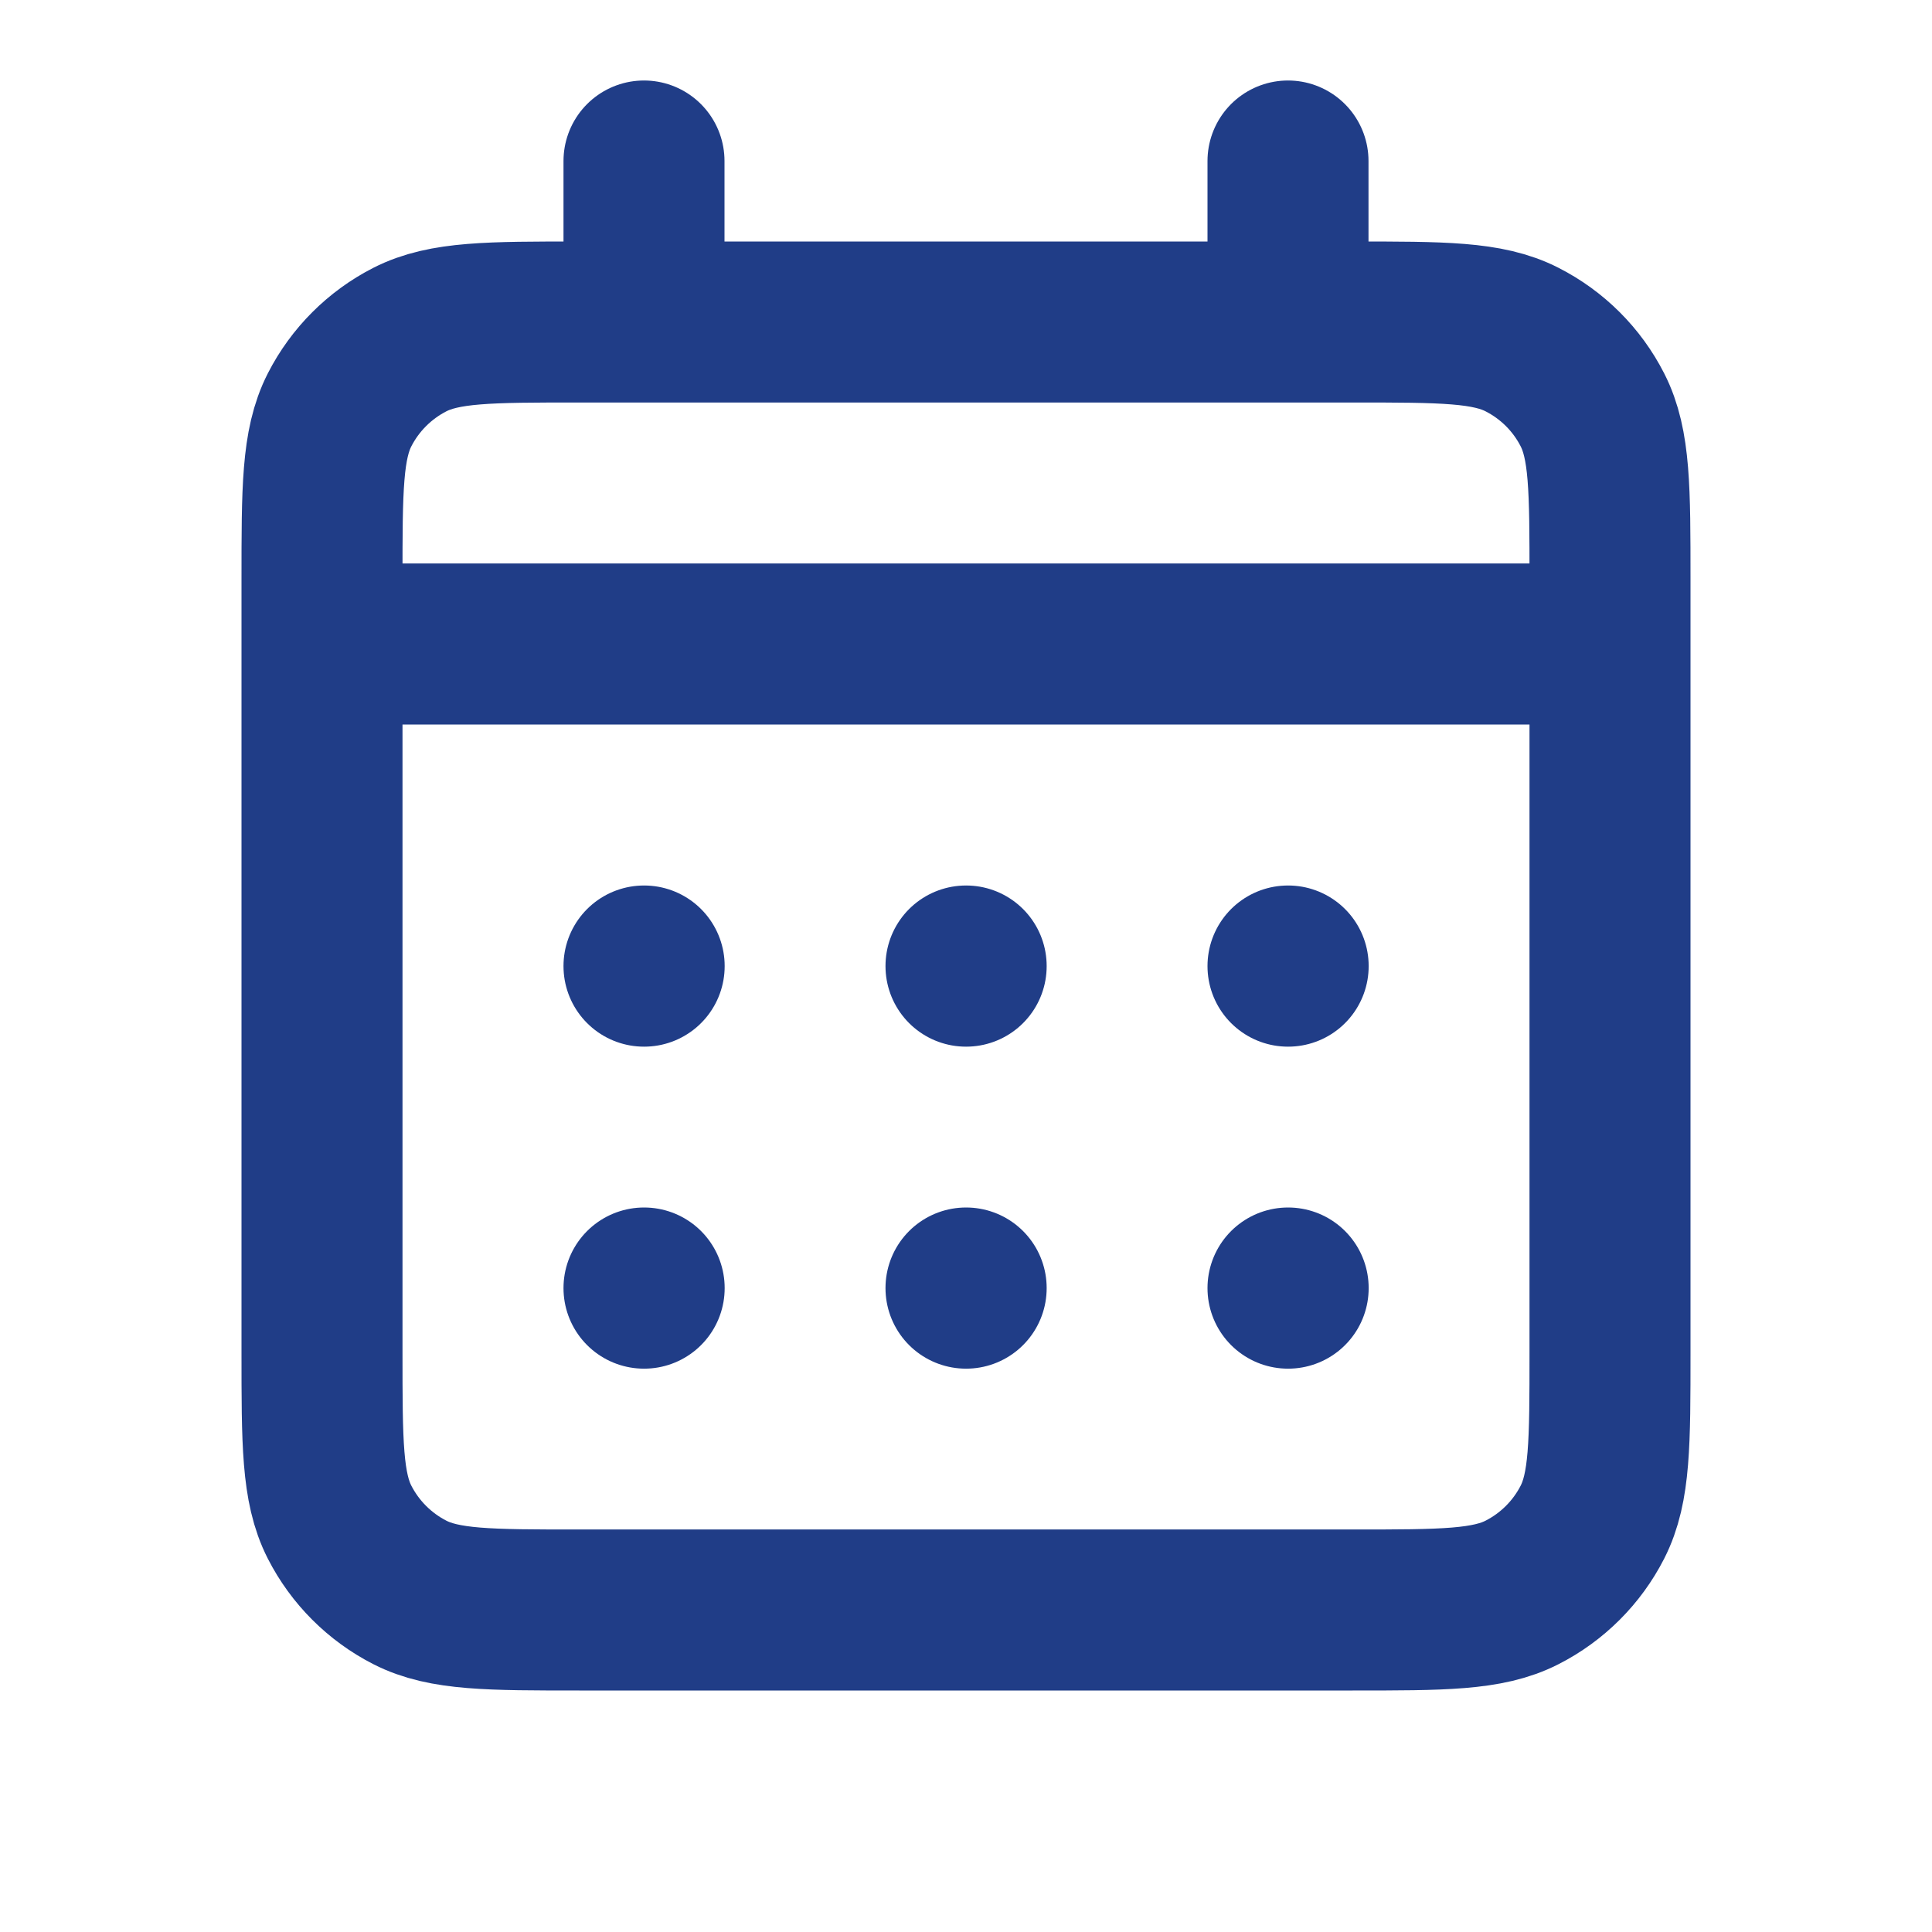 <svg width="24" height="24" viewBox="0 0 24 24" fill="none" xmlns="http://www.w3.org/2000/svg">
<path d="M8 4H7.2C6.08 4 5.52 4 5.092 4.218C4.716 4.41 4.41 4.716 4.218 5.092C4 5.52 4 6.08 4 7.2V8M8 4H16M8 4V2M4 8V16.8C4 17.92 4 18.48 4.218 18.908C4.41 19.284 4.716 19.59 5.092 19.782C5.519 20 6.079 20 7.197 20H16.803C17.921 20 18.48 20 18.907 19.782C19.284 19.59 19.59 19.284 19.782 18.908C20 18.48 20 17.922 20 16.804V8M4 8H20M16 4H16.8C17.92 4 18.48 4 18.907 4.218C19.284 4.41 19.59 4.715 19.782 5.092C20 5.519 20 6.079 20 7.197V8M16 4V2M16 16H16.002V16.002H16V16ZM12 16H12.002V16.002H12V16ZM8 16H8.002V16.002H8V16ZM16.002 12V12.002H16V12H16.002ZM12 12H12.002V12.002H12V12ZM8 12H8.002V12.002H8V12Z" stroke="#203D87" stroke-width="2" stroke-linecap="round" stroke-linejoin="round"/>
</svg>
